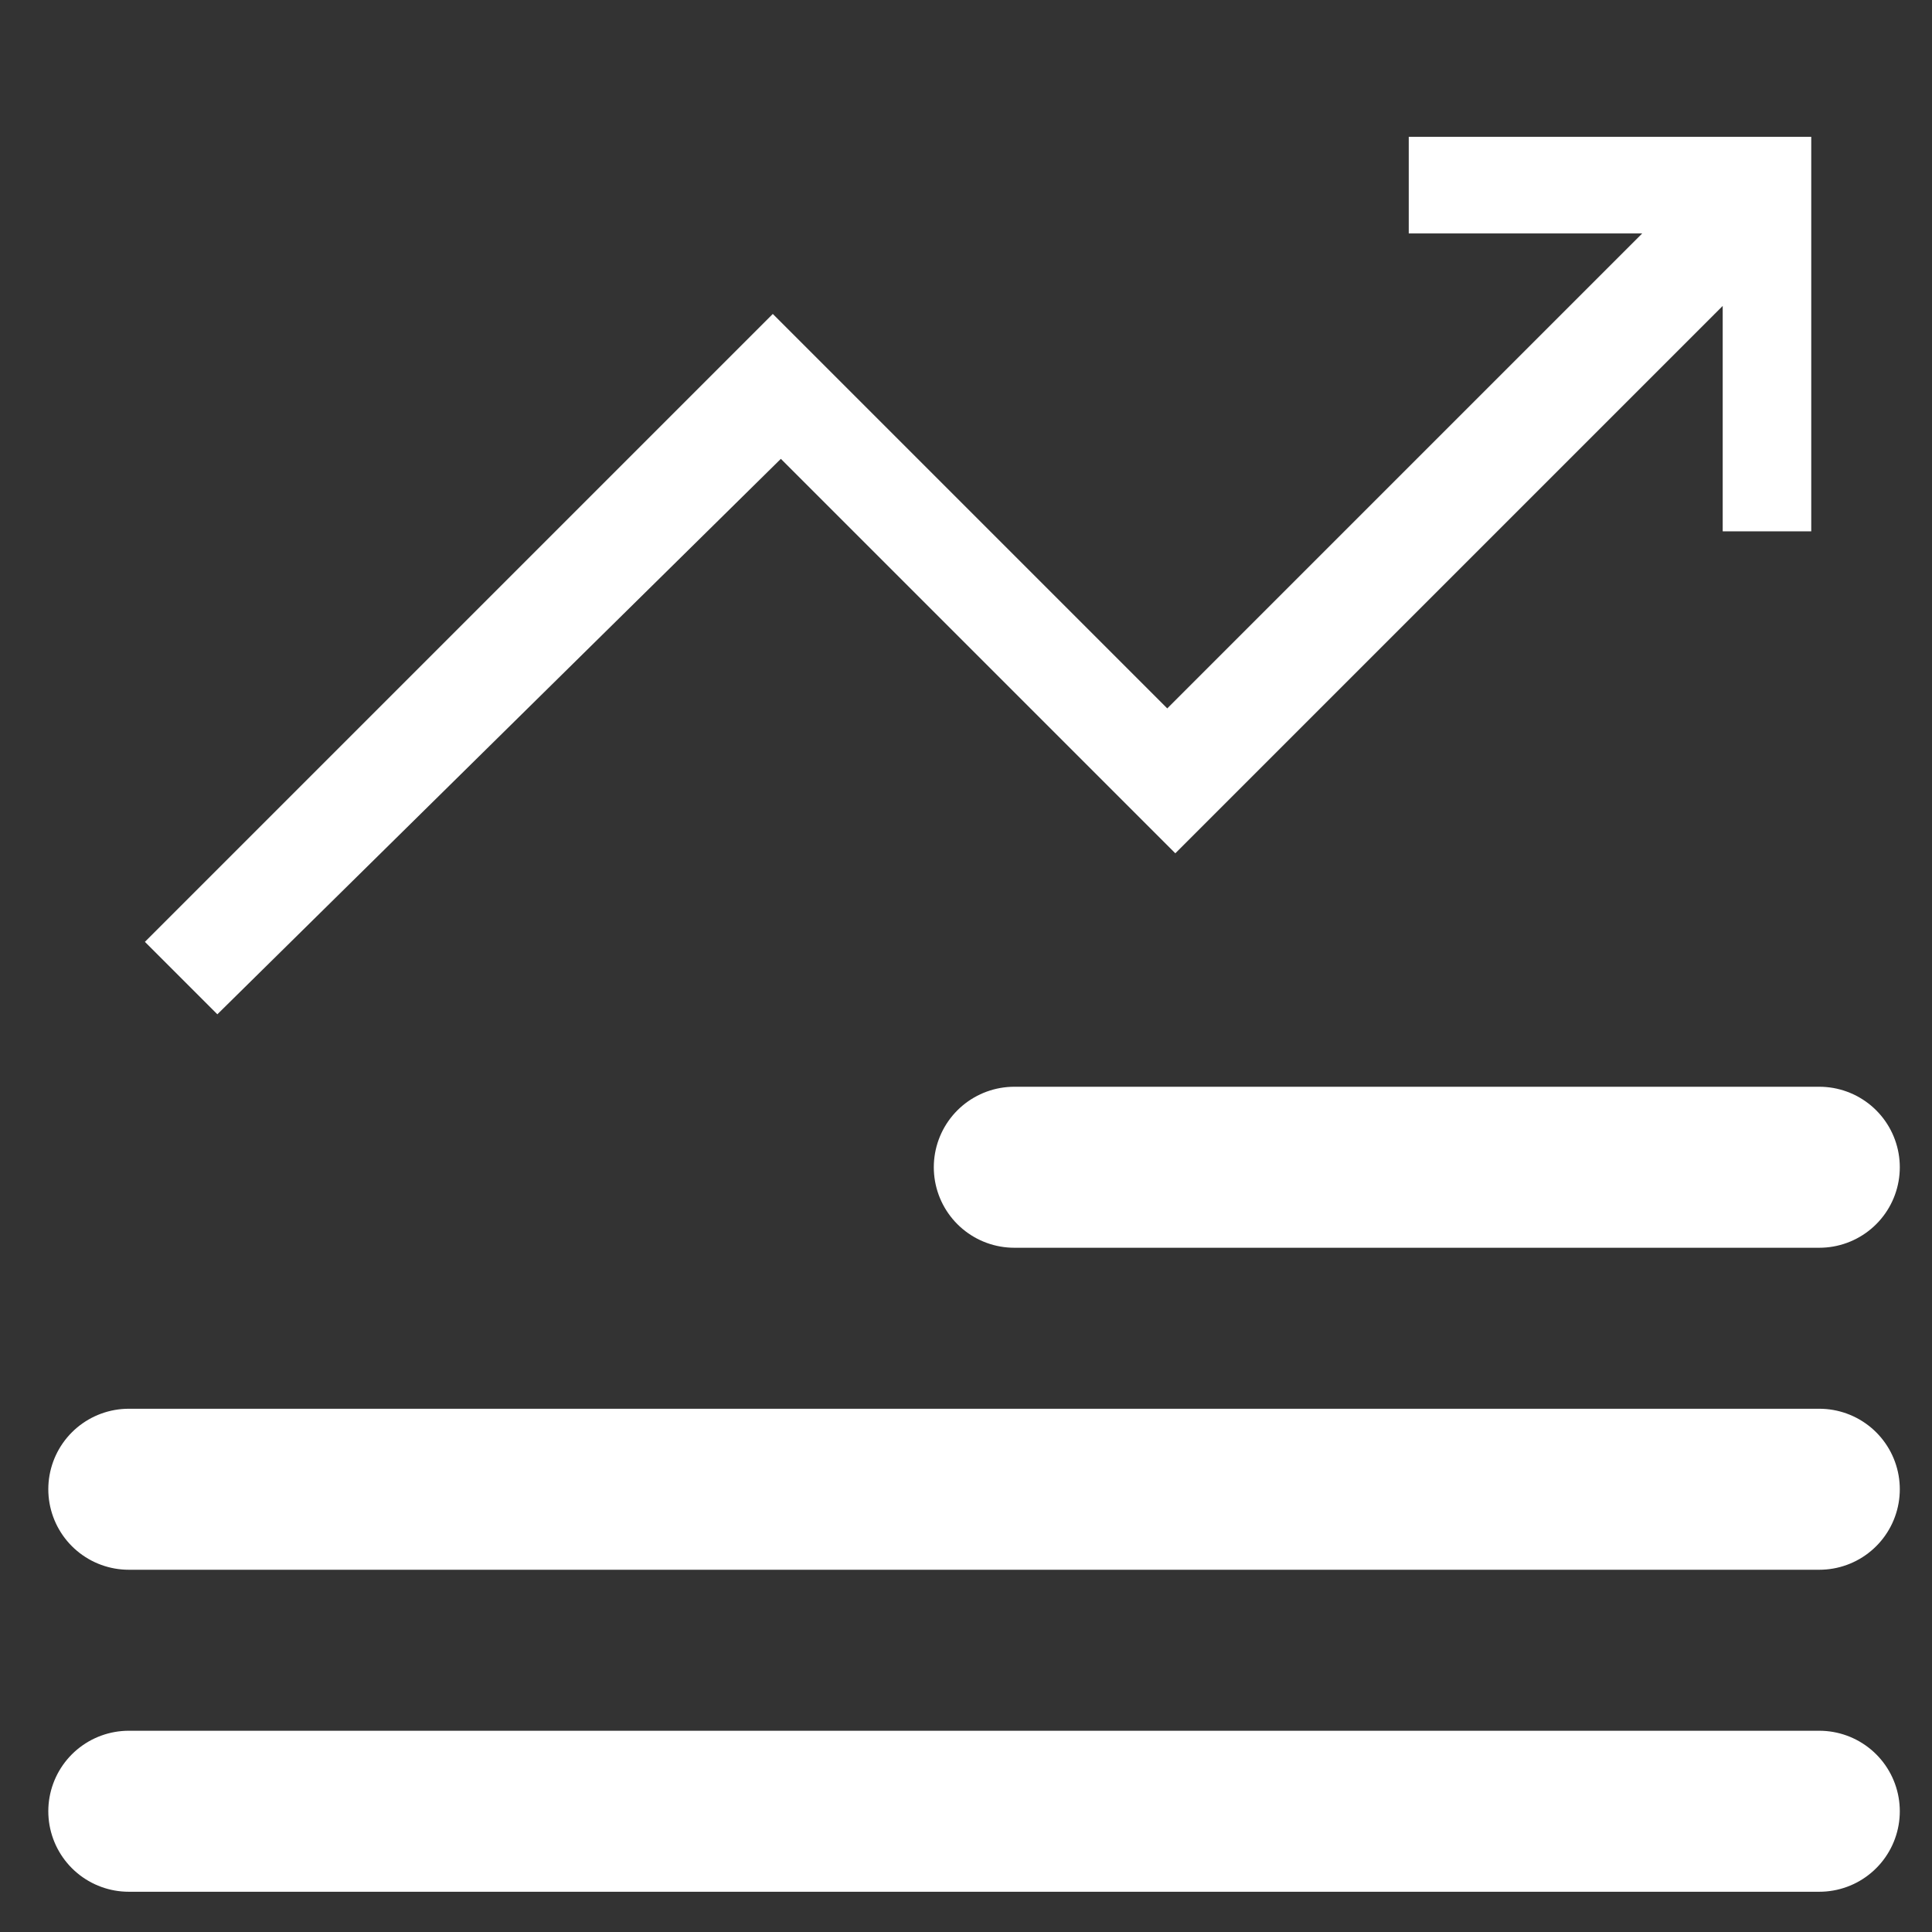 <?xml version="1.0" encoding="utf-8"?>
<!-- Generator: Adobe Illustrator 22.0.1, SVG Export Plug-In . SVG Version: 6.00 Build 0)  -->
<svg version="1.1" id="Layer_1" xmlns="http://www.w3.org/2000/svg" xmlns:xlink="http://www.w3.org/1999/xlink" x="0px" y="0px"
	 viewBox="0 0 24 24" style="enable-background:new 0 0 24 24;" xml:space="preserve">
<rect x="0" y="0" width="24" height="24" fill="#333333" stroke="none"/>
<style type="text/css">
	.st0{fill:#FFFFFF;stroke:#FFFFFF;stroke-width:2;stroke-linecap:round;stroke-linejoin:round;}
	.st1{fill:#FFFFFF;}
</style>
<g>
	<path class="st0" d="M12.6,14.5h10"/>
</g>
<path class="st0" d="M1.6,18.5h21"/>
<path class="st0" d="M1.6,22.5h21"/>
<path class="st1" d="M22.5,6.6V1.7h-5v1.2h2.9l-5.9,5.9L9.6,3.9l-7.8,7.8l0.9,0.9l7-6.9l4.9,4.9l6.8-6.8v2.8L22.5,6.6z"/>
</svg>

